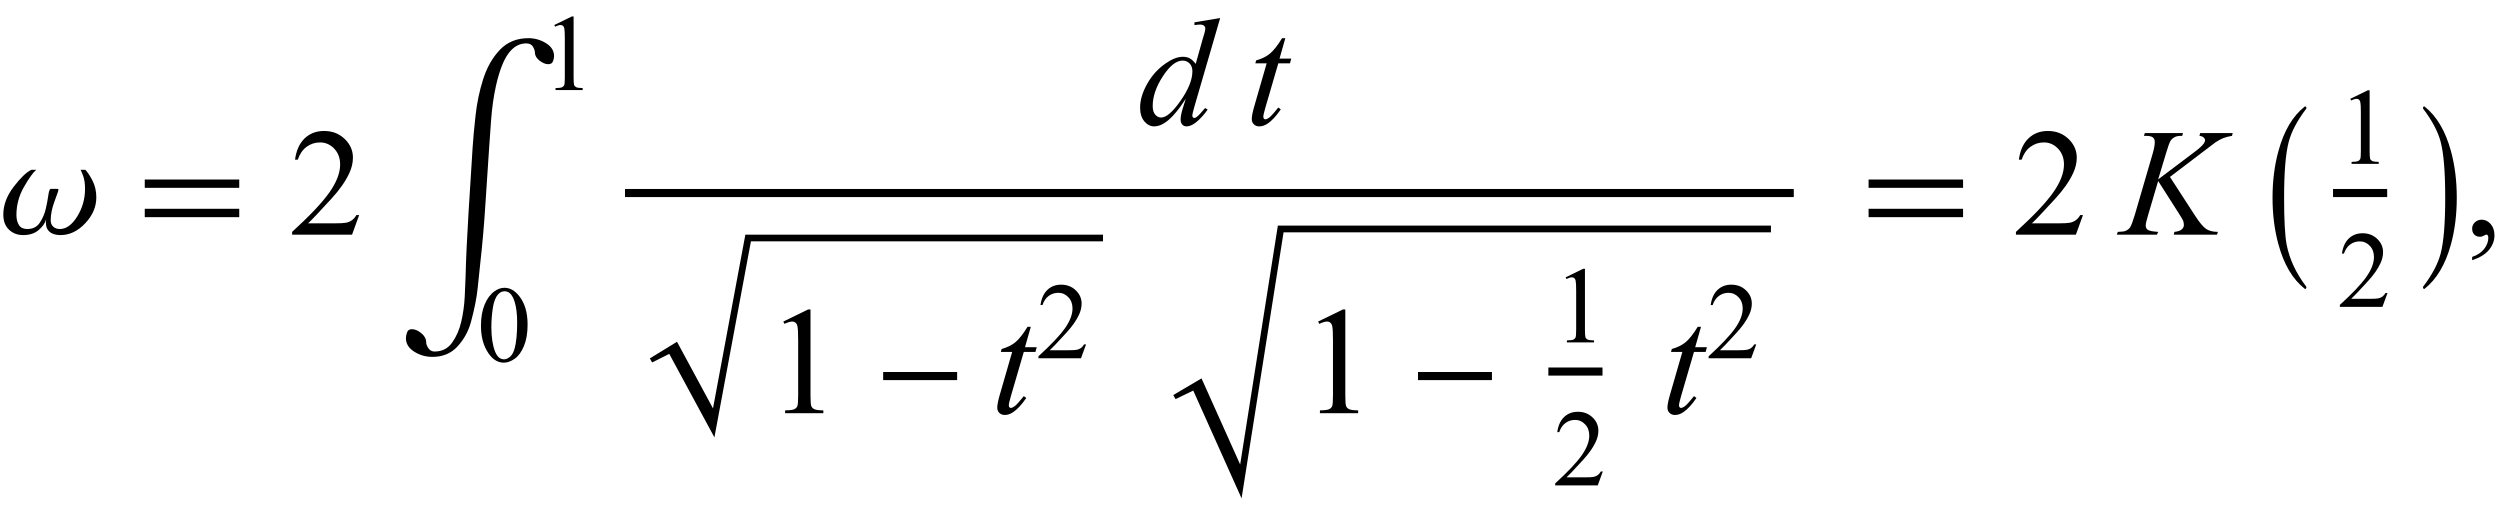 <?xml version="1.0" encoding="UTF-8"?>
<svg xmlns="http://www.w3.org/2000/svg" xmlns:xlink="http://www.w3.org/1999/xlink"  viewBox="0 0 277 57" version="1.1">
<defs>
<g>
<symbol overflow="visible" id="glyph0-0">
<path style="stroke:none;" d="M 1 0 L 1 -12.797 L 7 -12.797 L 7 0 Z M 2 -1 L 6 -1 L 6 -11.797 L 2 -11.797 Z M 2 -1 "/>
</symbol>
<symbol overflow="visible" id="glyph0-1">
<path style="stroke:none;" d="M 10.672 -4.125 C 10.672 -3.082 10.262 -2.129 9.441 -1.258 C 8.621 -0.387 7.707 0.047 6.703 0.047 C 6.191 0.047 5.797 -0.07 5.512 -0.301 C 5.227 -0.531 5.086 -0.863 5.086 -1.297 C 5.086 -1.391 5.09 -1.477 5.102 -1.551 C 5.113 -1.625 5.117 -1.664 5.117 -1.664 L 5.102 -1.664 C 4.996 -1.277 4.727 -0.898 4.293 -0.52 C 3.859 -0.141 3.281 0.047 2.562 0.047 C 1.938 0.047 1.414 -0.152 0.996 -0.551 C 0.578 -0.949 0.367 -1.508 0.367 -2.227 C 0.367 -3.277 0.75 -4.305 1.516 -5.305 C 2.281 -6.305 2.938 -6.934 3.484 -7.188 L 4.016 -7.188 C 3.66 -6.887 3.207 -6.25 2.652 -5.281 C 2.098 -4.312 1.82 -3.277 1.82 -2.18 C 1.82 -1.727 1.914 -1.355 2.098 -1.062 C 2.281 -0.77 2.59 -0.625 3.023 -0.625 C 3.645 -0.625 4.109 -0.863 4.418 -1.336 C 4.727 -1.809 4.945 -2.316 5.07 -2.852 C 5.191 -3.371 5.285 -3.871 5.352 -4.352 C 5.418 -4.832 5.508 -5.07 5.617 -5.07 L 6.383 -5.07 C 6.414 -5.07 6.438 -5.062 6.453 -5.047 C 6.469 -5.031 6.477 -5.008 6.477 -4.977 C 6.477 -4.887 6.332 -4.465 6.047 -3.707 C 5.762 -2.949 5.617 -2.242 5.617 -1.586 C 5.617 -1.293 5.711 -1.062 5.898 -0.887 C 6.086 -0.711 6.328 -0.625 6.625 -0.625 C 7.34 -0.625 7.984 -1.09 8.559 -2.02 C 9.133 -2.949 9.422 -3.965 9.422 -5.07 C 9.422 -5.66 9.352 -6.137 9.215 -6.504 C 9.078 -6.871 8.98 -7.098 8.93 -7.188 L 9.453 -7.188 C 9.688 -6.953 9.949 -6.559 10.238 -6.008 C 10.527 -5.457 10.672 -4.828 10.672 -4.125 Z M 10.672 -4.125 "/>
</symbol>
<symbol overflow="visible" id="glyph0-2">
<path style="stroke:none;" d="M 11.508 -5.188 L 1.039 -5.188 L 1.039 -6.109 L 11.508 -6.109 Z M 11.508 -1.938 L 1.039 -1.938 L 1.039 -2.867 L 11.508 -2.867 Z M 11.508 -1.938 "/>
</symbol>
<symbol overflow="visible" id="glyph0-3">
<path style="stroke:none;" d="M 17.391 -22.938 C 17.391 -22.746 17.348 -22.547 17.262 -22.344 C 17.176 -22.141 17.004 -22.039 16.75 -22.039 C 16.441 -22.039 16.117 -22.172 15.777 -22.441 C 15.438 -22.711 15.266 -23.008 15.266 -23.336 C 15.266 -23.527 15.191 -23.746 15.047 -23.984 C 14.902 -24.223 14.652 -24.344 14.305 -24.344 C 13.535 -24.344 12.875 -23.969 12.324 -23.215 C 11.773 -22.461 11.316 -21.262 10.945 -19.609 C 10.691 -18.469 10.512 -17.199 10.41 -15.801 C 10.309 -14.402 10.242 -13.465 10.211 -12.984 C 10.059 -10.812 9.914 -8.629 9.777 -6.438 C 9.641 -4.246 9.449 -2.059 9.203 0.117 C 9.129 0.777 9.039 1.652 8.93 2.738 C 8.82 3.824 8.57 5.09 8.18 6.531 C 7.902 7.547 7.41 8.445 6.703 9.223 C 5.996 10 5.062 10.391 3.906 10.391 C 3.172 10.391 2.5 10.195 1.891 9.809 C 1.281 9.422 0.977 8.926 0.977 8.328 C 0.977 8.125 1.02 7.906 1.105 7.672 C 1.191 7.438 1.367 7.32 1.633 7.32 C 1.973 7.32 2.32 7.469 2.68 7.766 C 3.039 8.062 3.219 8.395 3.219 8.758 C 3.219 8.973 3.305 9.199 3.473 9.438 C 3.641 9.676 3.863 9.797 4.141 9.797 C 4.973 9.797 5.625 9.469 6.094 8.812 C 6.562 8.156 6.898 7.391 7.102 6.516 C 7.316 5.598 7.445 4.668 7.492 3.719 C 7.539 2.77 7.57 2.027 7.586 1.492 C 7.637 -0.543 7.746 -2.887 7.91 -5.531 C 8.074 -8.176 8.227 -10.609 8.367 -12.828 C 8.43 -13.797 8.539 -14.973 8.691 -16.359 C 8.844 -17.746 9.121 -19.074 9.523 -20.344 C 9.941 -21.668 10.559 -22.762 11.379 -23.625 C 12.199 -24.488 13.254 -24.922 14.547 -24.922 C 15.25 -24.922 15.898 -24.738 16.496 -24.367 C 17.094 -23.996 17.391 -23.52 17.391 -22.938 Z M 17.391 -22.938 "/>
</symbol>
<symbol overflow="visible" id="glyph0-4">
<path style="stroke:none;" d="M 9.25 -3.664 L 1.055 -3.664 L 1.055 -4.562 L 9.25 -4.562 Z M 9.25 -3.664 "/>
</symbol>
<symbol overflow="visible" id="glyph0-5">
<path style="stroke:none;" d="M 4.547 5.805 C 4.547 5.945 4.496 6.016 4.398 6.016 L 4.367 6 C 3.027 4.941 2.059 3.305 1.453 1.086 C 1.016 -0.504 0.797 -2.23 0.797 -4.094 C 0.797 -5.957 1.016 -7.684 1.453 -9.273 C 2.059 -11.496 3.027 -13.137 4.367 -14.195 L 4.398 -14.211 C 4.496 -14.211 4.547 -14.141 4.547 -14 C 4.547 -13.988 4.543 -13.973 4.531 -13.953 C 3.535 -12.641 2.891 -11.422 2.594 -10.297 C 2.25 -9.012 2.078 -6.941 2.078 -4.094 C 2.078 -1.605 2.172 0.129 2.359 1.102 C 2.672 2.711 3.395 4.262 4.531 5.758 C 4.543 5.77 4.547 5.785 4.547 5.805 Z M 4.547 5.805 "/>
</symbol>
<symbol overflow="visible" id="glyph0-6">
<path style="stroke:none;" d="M 4.211 -4.094 C 4.211 -2.23 3.996 -0.504 3.562 1.086 C 2.953 3.305 1.98 4.941 0.641 6 L 0.609 6.016 C 0.516 6.016 0.469 5.945 0.469 5.805 C 0.469 5.793 0.473 5.777 0.484 5.758 C 1.48 4.449 2.125 3.23 2.422 2.102 C 2.762 0.82 2.93 -1.246 2.93 -4.094 C 2.93 -6.941 2.762 -9.012 2.422 -10.297 C 2.125 -11.422 1.48 -12.641 0.484 -13.953 C 0.473 -13.965 0.469 -13.98 0.469 -14 C 0.469 -14.141 0.516 -14.211 0.609 -14.211 L 0.641 -14.195 C 1.98 -13.137 2.953 -11.496 3.562 -9.273 C 3.996 -7.684 4.211 -5.957 4.211 -4.094 Z M 4.211 -4.094 "/>
</symbol>
<symbol overflow="visible" id="glyph1-0">
<path style="stroke:none;" d="M 2.359 0 L 2.359 -10.625 L 10.859 -10.625 L 10.859 0 Z M 2.625 -0.266 L 10.594 -0.266 L 10.594 -10.359 L 2.625 -10.359 Z M 2.625 -0.266 "/>
</symbol>
<symbol overflow="visible" id="glyph1-1">
<path style="stroke:none;" d="M 7.793 -2.168 L 7.008 0 L 0.367 0 L 0.367 -0.309 C 2.32 -2.09 3.695 -3.543 4.492 -4.672 C 5.289 -5.801 5.688 -6.836 5.688 -7.77 C 5.688 -8.484 5.469 -9.07 5.031 -9.531 C 4.594 -9.988 4.07 -10.219 3.461 -10.219 C 2.906 -10.219 2.41 -10.055 1.973 -9.734 C 1.531 -9.41 1.207 -8.934 0.996 -8.309 L 0.688 -8.309 C 0.828 -9.332 1.184 -10.117 1.754 -10.668 C 2.328 -11.215 3.043 -11.488 3.902 -11.488 C 4.816 -11.488 5.578 -11.195 6.188 -10.609 C 6.801 -10.023 7.105 -9.328 7.105 -8.531 C 7.105 -7.961 6.973 -7.395 6.707 -6.824 C 6.297 -5.926 5.633 -4.977 4.715 -3.977 C 3.336 -2.473 2.477 -1.562 2.133 -1.254 L 5.07 -1.254 C 5.668 -1.254 6.09 -1.277 6.328 -1.32 C 6.57 -1.363 6.789 -1.453 6.98 -1.59 C 7.176 -1.727 7.344 -1.918 7.488 -2.168 Z M 7.793 -2.168 "/>
</symbol>
<symbol overflow="visible" id="glyph1-2">
<path style="stroke:none;" d="M 1.992 -10.152 L 4.73 -11.488 L 5.004 -11.488 L 5.004 -1.984 C 5.004 -1.352 5.031 -0.961 5.086 -0.805 C 5.137 -0.648 5.246 -0.531 5.414 -0.449 C 5.578 -0.367 5.914 -0.316 6.426 -0.309 L 6.426 0 L 2.191 0 L 2.191 -0.309 C 2.723 -0.32 3.066 -0.363 3.219 -0.445 C 3.375 -0.523 3.484 -0.633 3.543 -0.77 C 3.605 -0.902 3.637 -1.309 3.637 -1.984 L 3.637 -8.059 C 3.637 -8.879 3.609 -9.406 3.555 -9.637 C 3.516 -9.812 3.445 -9.945 3.34 -10.027 C 3.238 -10.109 3.117 -10.152 2.973 -10.152 C 2.766 -10.152 2.48 -10.066 2.117 -9.895 Z M 1.992 -10.152 "/>
</symbol>
<symbol overflow="visible" id="glyph1-3">
<path style="stroke:none;" d="M 0.914 2.832 L 0.914 2.465 C 1.484 2.277 1.926 1.984 2.238 1.59 C 2.551 1.195 2.707 0.773 2.707 0.332 C 2.707 0.227 2.68 0.137 2.633 0.066 C 2.594 0.016 2.555 -0.008 2.516 -0.008 C 2.453 -0.008 2.32 0.047 2.117 0.156 C 2.016 0.207 1.91 0.234 1.801 0.234 C 1.531 0.234 1.312 0.152 1.152 -0.008 C 0.992 -0.168 0.914 -0.391 0.914 -0.672 C 0.914 -0.945 1.016 -1.176 1.223 -1.371 C 1.43 -1.562 1.684 -1.66 1.984 -1.66 C 2.348 -1.66 2.676 -1.5 2.961 -1.184 C 3.246 -0.863 3.387 -0.441 3.387 0.082 C 3.387 0.652 3.188 1.184 2.793 1.672 C 2.398 2.164 1.77 2.547 0.914 2.832 Z M 0.914 2.832 "/>
</symbol>
<symbol overflow="visible" id="glyph2-0">
<path style="stroke:none;" d="M 1.672 0 L 1.672 -7.543 L 7.707 -7.543 L 7.707 0 Z M 1.863 -0.188 L 7.52 -0.188 L 7.52 -7.355 L 1.863 -7.355 Z M 1.863 -0.188 "/>
</symbol>
<symbol overflow="visible" id="glyph2-1">
<path style="stroke:none;" d="M 0.438 -3.949 C 0.438 -4.859 0.574 -5.645 0.848 -6.305 C 1.125 -6.961 1.488 -7.453 1.945 -7.773 C 2.297 -8.027 2.664 -8.156 3.043 -8.156 C 3.656 -8.156 4.203 -7.844 4.691 -7.219 C 5.301 -6.445 5.605 -5.398 5.605 -4.074 C 5.605 -3.145 5.473 -2.359 5.203 -1.711 C 4.938 -1.062 4.598 -0.59 4.18 -0.297 C 3.766 -0.004 3.367 0.141 2.98 0.141 C 2.219 0.141 1.586 -0.309 1.078 -1.207 C 0.648 -1.965 0.438 -2.879 0.438 -3.949 Z M 1.59 -3.801 C 1.59 -2.699 1.727 -1.805 1.996 -1.109 C 2.223 -0.523 2.555 -0.23 3 -0.23 C 3.211 -0.23 3.434 -0.324 3.66 -0.516 C 3.887 -0.707 4.062 -1.027 4.18 -1.473 C 4.359 -2.148 4.449 -3.102 4.449 -4.332 C 4.449 -5.242 4.355 -6.004 4.168 -6.613 C 4.027 -7.066 3.844 -7.383 3.617 -7.574 C 3.457 -7.703 3.262 -7.77 3.035 -7.77 C 2.77 -7.77 2.531 -7.648 2.32 -7.406 C 2.039 -7.082 1.848 -6.57 1.746 -5.871 C 1.645 -5.172 1.59 -4.48 1.59 -3.801 Z M 1.59 -3.801 "/>
</symbol>
<symbol overflow="visible" id="glyph2-2">
<path style="stroke:none;" d="M 1.414 -7.207 L 3.359 -8.156 L 3.555 -8.156 L 3.555 -1.41 C 3.555 -0.961 3.574 -0.684 3.609 -0.57 C 3.648 -0.461 3.727 -0.379 3.844 -0.316 C 3.961 -0.258 4.199 -0.227 4.562 -0.219 L 4.562 0 L 1.555 0 L 1.555 -0.219 C 1.934 -0.227 2.176 -0.258 2.285 -0.316 C 2.395 -0.371 2.473 -0.449 2.516 -0.547 C 2.559 -0.641 2.582 -0.93 2.582 -1.41 L 2.582 -5.723 C 2.582 -6.305 2.562 -6.676 2.523 -6.844 C 2.496 -6.969 2.445 -7.059 2.371 -7.121 C 2.301 -7.18 2.211 -7.207 2.109 -7.207 C 1.965 -7.207 1.762 -7.148 1.504 -7.023 Z M 1.414 -7.207 "/>
</symbol>
<symbol overflow="visible" id="glyph2-3">
<path style="stroke:none;" d="M 5.535 -1.539 L 4.973 0 L 0.258 0 L 0.258 -0.219 C 1.645 -1.484 2.621 -2.516 3.188 -3.316 C 3.754 -4.117 4.035 -4.852 4.035 -5.516 C 4.035 -6.023 3.883 -6.441 3.57 -6.766 C 3.262 -7.094 2.891 -7.254 2.457 -7.254 C 2.066 -7.254 1.711 -7.141 1.398 -6.91 C 1.086 -6.68 0.855 -6.344 0.707 -5.898 L 0.488 -5.898 C 0.586 -6.625 0.84 -7.184 1.246 -7.574 C 1.652 -7.961 2.16 -8.156 2.77 -8.156 C 3.418 -8.156 3.961 -7.949 4.395 -7.531 C 4.828 -7.117 5.043 -6.625 5.043 -6.059 C 5.043 -5.652 4.949 -5.25 4.762 -4.844 C 4.473 -4.207 4 -3.535 3.348 -2.824 C 2.371 -1.754 1.758 -1.109 1.516 -0.891 L 3.602 -0.891 C 4.027 -0.891 4.324 -0.906 4.492 -0.938 C 4.664 -0.969 4.82 -1.031 4.957 -1.129 C 5.094 -1.227 5.215 -1.363 5.316 -1.539 Z M 5.535 -1.539 "/>
</symbol>
<symbol overflow="visible" id="glyph3-0">
<path style="stroke:none;" d="M 2.359 0 L 2.359 -10.625 L 10.859 -10.625 L 10.859 0 Z M 2.625 -0.266 L 10.594 -0.266 L 10.594 -10.359 L 2.625 -10.359 Z M 2.625 -0.266 "/>
</symbol>
<symbol overflow="visible" id="glyph3-1">
<path style="stroke:none;" d="M 9.195 -11.805 L 6.344 -2.008 C 6.188 -1.477 6.109 -1.129 6.109 -0.961 C 6.109 -0.906 6.133 -0.855 6.18 -0.805 C 6.227 -0.754 6.273 -0.73 6.324 -0.73 C 6.398 -0.73 6.484 -0.766 6.582 -0.84 C 6.77 -0.973 7.086 -1.305 7.527 -1.836 L 7.812 -1.66 C 7.414 -1.105 7.012 -0.66 6.602 -0.316 C 6.195 0.027 5.816 0.199 5.461 0.199 C 5.273 0.199 5.117 0.133 4.996 0 C 4.875 -0.133 4.812 -0.32 4.812 -0.562 C 4.812 -0.879 4.898 -1.305 5.062 -1.836 L 5.387 -2.863 C 4.586 -1.625 3.855 -0.766 3.195 -0.289 C 2.742 0.035 2.309 0.199 1.891 0.199 C 1.473 0.199 1.105 0.012 0.793 -0.359 C 0.48 -0.734 0.324 -1.242 0.324 -1.883 C 0.324 -2.707 0.586 -3.59 1.113 -4.523 C 1.637 -5.461 2.332 -6.219 3.195 -6.805 C 3.875 -7.277 4.5 -7.512 5.07 -7.512 C 5.371 -7.512 5.629 -7.453 5.844 -7.328 C 6.059 -7.207 6.273 -7.008 6.484 -6.723 L 7.297 -9.613 C 7.359 -9.816 7.406 -9.98 7.445 -10.102 C 7.512 -10.324 7.547 -10.508 7.547 -10.648 C 7.547 -10.766 7.504 -10.863 7.422 -10.941 C 7.305 -11.035 7.156 -11.082 6.973 -11.082 C 6.844 -11.082 6.637 -11.062 6.344 -11.023 L 6.344 -11.332 Z M 6.117 -5.91 C 6.117 -6.266 6.016 -6.551 5.812 -6.766 C 5.605 -6.98 5.344 -7.09 5.031 -7.09 C 4.332 -7.09 3.605 -6.512 2.852 -5.363 C 2.098 -4.211 1.719 -3.109 1.719 -2.059 C 1.719 -1.645 1.809 -1.328 1.992 -1.109 C 2.176 -0.891 2.395 -0.781 2.648 -0.781 C 3.223 -0.781 3.945 -1.402 4.812 -2.648 C 5.684 -3.895 6.117 -4.98 6.117 -5.91 Z M 6.117 -5.91 "/>
</symbol>
<symbol overflow="visible" id="glyph3-2">
<path style="stroke:none;" d="M 4.414 -9.57 L 3.77 -7.312 L 5.07 -7.312 L 4.93 -6.789 L 3.637 -6.789 L 2.207 -1.891 C 2.055 -1.367 1.977 -1.027 1.977 -0.871 C 1.977 -0.777 1.996 -0.707 2.043 -0.656 C 2.086 -0.605 2.141 -0.582 2.199 -0.582 C 2.336 -0.582 2.52 -0.68 2.746 -0.871 C 2.879 -0.98 3.176 -1.324 3.637 -1.891 L 3.91 -1.684 C 3.402 -0.941 2.918 -0.422 2.465 -0.117 C 2.156 0.094 1.844 0.199 1.527 0.199 C 1.285 0.199 1.086 0.125 0.93 -0.027 C 0.773 -0.18 0.695 -0.375 0.695 -0.613 C 0.695 -0.914 0.785 -1.371 0.961 -1.984 L 2.348 -6.789 L 1.094 -6.789 L 1.18 -7.113 C 1.789 -7.281 2.293 -7.527 2.699 -7.855 C 3.102 -8.188 3.555 -8.758 4.051 -9.57 Z M 4.414 -9.57 "/>
</symbol>
<symbol overflow="visible" id="glyph3-3">
<path style="stroke:none;" d="M 5.43 -6.398 L 8.219 -2.094 C 8.715 -1.328 9.129 -0.84 9.453 -0.625 C 9.781 -0.414 10.211 -0.309 10.742 -0.309 L 10.648 0 L 5.852 0 L 5.926 -0.309 C 6.309 -0.348 6.578 -0.438 6.734 -0.582 C 6.895 -0.727 6.973 -0.887 6.973 -1.07 C 6.973 -1.238 6.945 -1.398 6.891 -1.551 C 6.844 -1.664 6.684 -1.934 6.406 -2.367 L 4.125 -5.945 L 3.023 -2.215 C 2.84 -1.617 2.746 -1.219 2.746 -1.012 C 2.746 -0.801 2.824 -0.641 2.98 -0.531 C 3.137 -0.422 3.516 -0.348 4.125 -0.309 L 3.992 0 L -0.457 0 L -0.348 -0.309 C 0.082 -0.32 0.375 -0.355 0.523 -0.422 C 0.746 -0.523 0.906 -0.648 1.012 -0.805 C 1.156 -1.031 1.332 -1.504 1.543 -2.215 L 3.527 -9.016 C 3.676 -9.535 3.75 -9.953 3.75 -10.27 C 3.75 -10.488 3.68 -10.656 3.539 -10.773 C 3.398 -10.891 3.125 -10.949 2.715 -10.949 L 2.547 -10.949 L 2.648 -11.258 L 6.875 -11.258 L 6.789 -10.949 C 6.441 -10.953 6.18 -10.914 6.008 -10.832 C 5.77 -10.715 5.598 -10.566 5.488 -10.383 C 5.375 -10.203 5.211 -9.746 4.996 -9.016 L 4.125 -6.125 L 8.125 -9.141 C 8.656 -9.539 9.008 -9.852 9.172 -10.086 C 9.273 -10.23 9.32 -10.359 9.32 -10.477 C 9.32 -10.574 9.27 -10.672 9.168 -10.766 C 9.066 -10.859 8.91 -10.922 8.699 -10.949 L 8.781 -11.258 L 12.383 -11.258 L 12.309 -10.949 C 11.918 -10.883 11.586 -10.797 11.316 -10.688 C 11.051 -10.578 10.773 -10.43 10.492 -10.242 C 10.41 -10.188 9.871 -9.777 8.875 -9.016 Z M 5.43 -6.398 "/>
</symbol>
</g>
</defs>
<g id="surface580224">
<g style="fill:rgb(0%,0%,0%);fill-opacity:1;">
  <use xlink:href="#glyph0-1" x="0" y="26"/>
</g>
<g style="fill:rgb(0%,0%,0%);fill-opacity:1;">
  <use xlink:href="#glyph0-2" x="15" y="26"/>
</g>
<g style="fill:rgb(0%,0%,0%);fill-opacity:1;">
  <use xlink:href="#glyph1-1" x="32" y="26"/>
</g>
<g style="fill:rgb(0%,0%,0%);fill-opacity:1;">
  <use xlink:href="#glyph0-3" x="44" y="29.152"/>
</g>
<g style="fill:rgb(0%,0%,0%);fill-opacity:1;">
  <use xlink:href="#glyph2-1" x="52.852" y="40.043"/>
</g>
<g style="fill:rgb(0%,0%,0%);fill-opacity:1;">
  <use xlink:href="#glyph2-2" x="60" y="9.979"/>
</g>
<path style="fill:none;stroke-width:0.898;stroke-linecap:square;stroke-linejoin:miter;stroke:rgb(0%,0%,0%);stroke-opacity:1;stroke-miterlimit:10;" d="M 76.699 25.387 L 205.301 25.387 " transform="matrix(1,0,0,1,-7,-4)"/>
<g style="fill:rgb(0%,0%,0%);fill-opacity:1;">
  <use xlink:href="#glyph3-1" x="126" y="13.804"/>
</g>
<g style="fill:rgb(0%,0%,0%);fill-opacity:1;">
  <use xlink:href="#glyph3-2" x="138" y="13.804"/>
</g>
<path style=" stroke:none;fill-rule:evenodd;fill:rgb(0%,0%,0%);fill-opacity:1;" d="M 72 39.711 L 75.012 37.867 L 79 45.25 L 82.586 26 L 122.211 26 L 122.211 26.742 L 83.203 26.742 L 79.156 48.461 L 74.152 39.207 L 72.258 40.16 L 72 39.711 "/>
<g style="fill:rgb(0%,0%,0%);fill-opacity:1;">
  <use xlink:href="#glyph1-2" x="84.8" y="45.78"/>
</g>
<g style="fill:rgb(0%,0%,0%);fill-opacity:1;">
  <use xlink:href="#glyph0-4" x="96.8" y="45.78"/>
</g>
<g style="fill:rgb(0%,0%,0%);fill-opacity:1;">
  <use xlink:href="#glyph3-2" x="109.8" y="45.78"/>
</g>
<g style="fill:rgb(0%,0%,0%);fill-opacity:1;">
  <use xlink:href="#glyph2-3" x="114.8" y="39.697"/>
</g>
<path style=" stroke:none;fill-rule:evenodd;fill:rgb(0%,0%,0%);fill-opacity:1;" d="M 130 43.77 L 133.129 41.926 L 137.41 51.469 L 141.586 25 L 196.219 25 L 196.219 25.742 L 142.219 25.742 L 137.566 55.219 L 132.211 43.273 L 130.25 44.223 L 130 43.77 "/>
<g style="fill:rgb(0%,0%,0%);fill-opacity:1;">
  <use xlink:href="#glyph1-2" x="144.057" y="45.78"/>
</g>
<g style="fill:rgb(0%,0%,0%);fill-opacity:1;">
  <use xlink:href="#glyph0-4" x="156.057" y="45.78"/>
</g>
<path style="fill:none;stroke-width:0.898;stroke-linecap:square;stroke-linejoin:miter;stroke:rgb(0%,0%,0%);stroke-opacity:1;stroke-miterlimit:10;" d="M 179.008 45.168 L 184.109 45.168 " transform="matrix(1,0,0,1,-7,-4)"/>
<g style="fill:rgb(0%,0%,0%);fill-opacity:1;">
  <use xlink:href="#glyph2-2" x="172.057" y="37.936"/>
</g>
<g style="fill:rgb(0%,0%,0%);fill-opacity:1;">
  <use xlink:href="#glyph2-3" x="172.057" y="53.78"/>
</g>
<g style="fill:rgb(0%,0%,0%);fill-opacity:1;">
  <use xlink:href="#glyph3-2" x="184.057" y="45.78"/>
</g>
<g style="fill:rgb(0%,0%,0%);fill-opacity:1;">
  <use xlink:href="#glyph2-3" x="189.057" y="39.697"/>
</g>
<g style="fill:rgb(0%,0%,0%);fill-opacity:1;">
  <use xlink:href="#glyph0-2" x="206" y="26"/>
</g>
<g style="fill:rgb(0%,0%,0%);fill-opacity:1;">
  <use xlink:href="#glyph1-1" x="223" y="26"/>
</g>
<g style="fill:rgb(0%,0%,0%);fill-opacity:1;">
  <use xlink:href="#glyph3-3" x="235" y="26"/>
</g>
<g style="fill:rgb(0%,0%,0%);fill-opacity:1;">
  <use xlink:href="#glyph0-5" x="251" y="26"/>
</g>
<path style="fill:none;stroke-width:0.898;stroke-linecap:square;stroke-linejoin:miter;stroke:rgb(0%,0%,0%);stroke-opacity:1;stroke-miterlimit:10;" d="M 265.949 25.387 L 271.051 25.387 " transform="matrix(1,0,0,1,-7,-4)"/>
<g style="fill:rgb(0%,0%,0%);fill-opacity:1;">
  <use xlink:href="#glyph2-2" x="259" y="18.157"/>
</g>
<g style="fill:rgb(0%,0%,0%);fill-opacity:1;">
  <use xlink:href="#glyph2-3" x="259" y="34"/>
</g>
<g style="fill:rgb(0%,0%,0%);fill-opacity:1;">
  <use xlink:href="#glyph0-6" x="268" y="26"/>
</g>
<g style="fill:rgb(0%,0%,0%);fill-opacity:1;">
  <use xlink:href="#glyph1-3" x="273" y="26"/>
</g>
</g>
</svg>